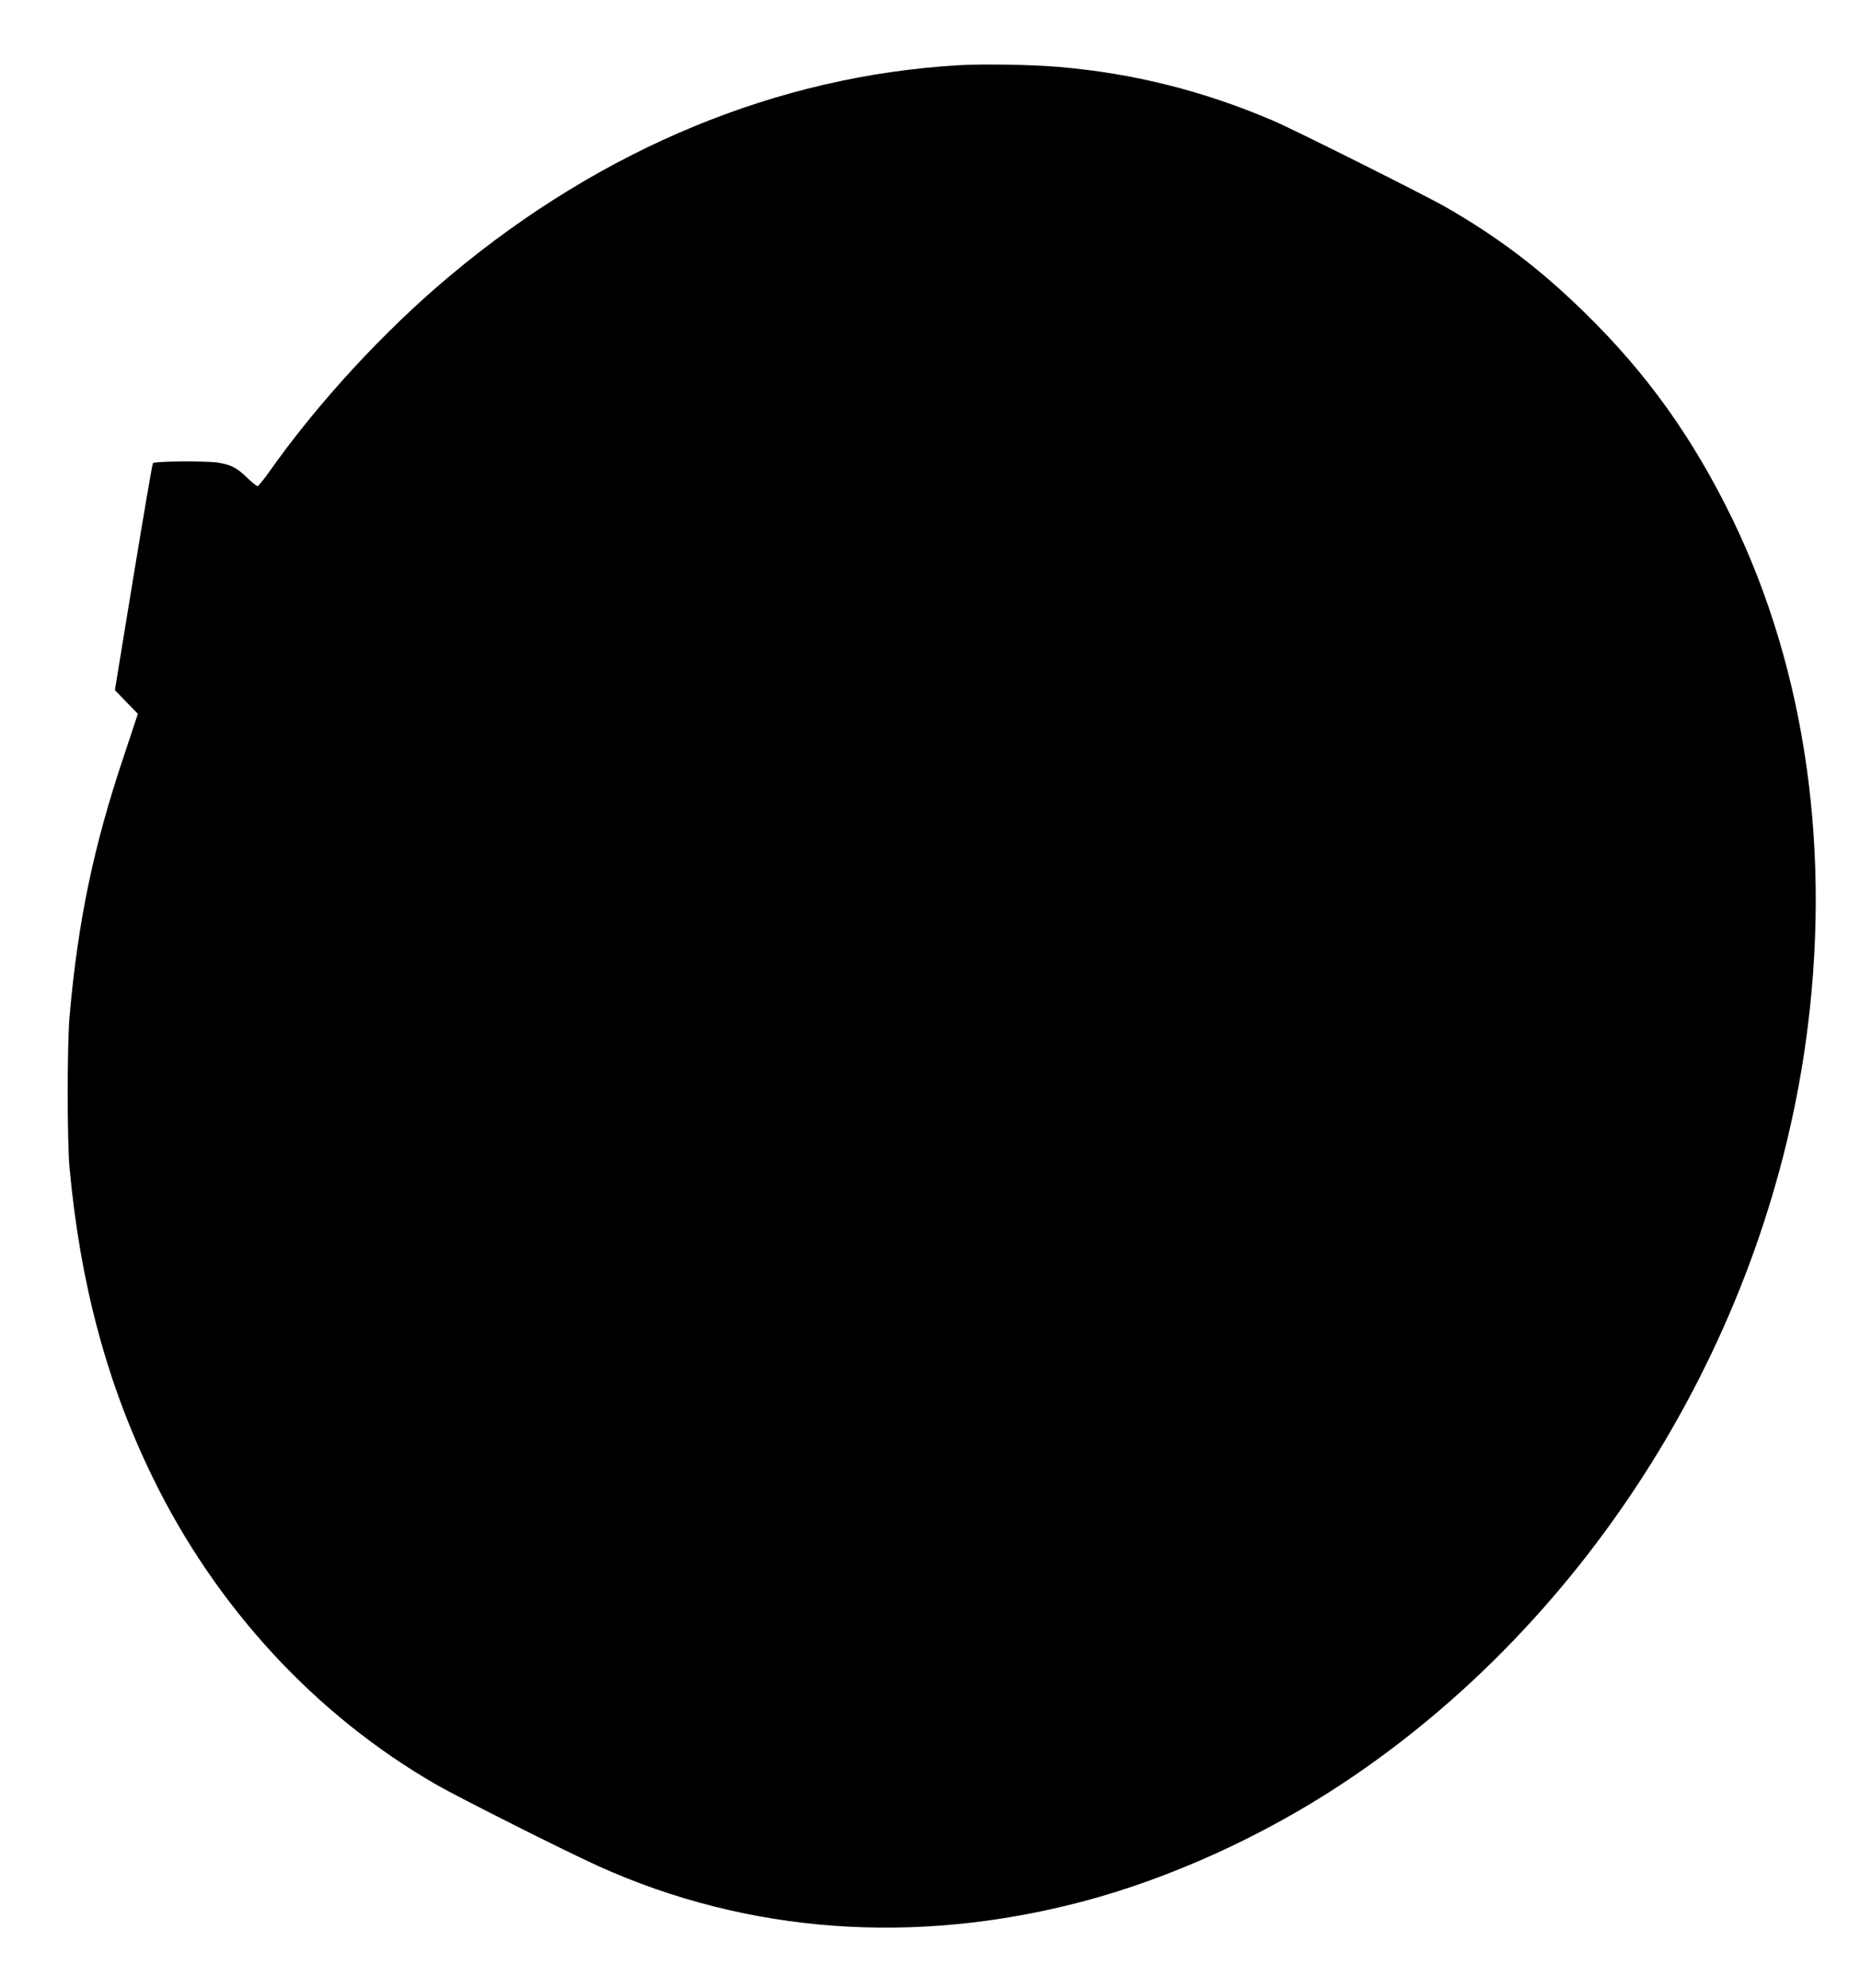 <?xml version="1.0" standalone="no"?>
<!DOCTYPE svg PUBLIC "-//W3C//DTD SVG 20010904//EN"
 "http://www.w3.org/TR/2001/REC-SVG-20010904/DTD/svg10.dtd">
<svg version="1.0" xmlns="http://www.w3.org/2000/svg"
 width="1198pt" height="1280pt" viewBox="0 0 1198 1280"
 preserveAspectRatio="xMidYMid meet">
<g transform="translate(0,1280) scale(0.1,-0.1)"
fill="#000000" stroke="none">
<path d="M6175 12380 c-1165 -68 -2292 -533 -3270 -1350 -428 -357 -860 -825
-1179 -1279 -32 -44 -62 -81 -67 -81 -6 0 -36 24 -67 54 -70 66 -100 82 -186
97 -69 12 -409 10 -421 -3 -4 -4 -60 -334 -126 -734 l-119 -727 74 -77 74 -76
-88 -265 c-197 -584 -299 -1074 -352 -1684 -16 -193 -16 -796 0 -975 69 -748
242 -1392 537 -1995 407 -834 1048 -1528 1825 -1975 152 -87 842 -434 1047
-526 961 -433 2033 -511 3111 -228 566 149 1164 420 1682 763 1586 1050 2708
2843 2979 4761 172 1215 6 2398 -474 3385 -253 518 -547 929 -941 1315 -289
284 -560 490 -899 685 -130 75 -979 500 -1115 558 -446 191 -898 305 -1380
346 -170 15 -486 20 -645 11z"/>
</g>
</svg>

